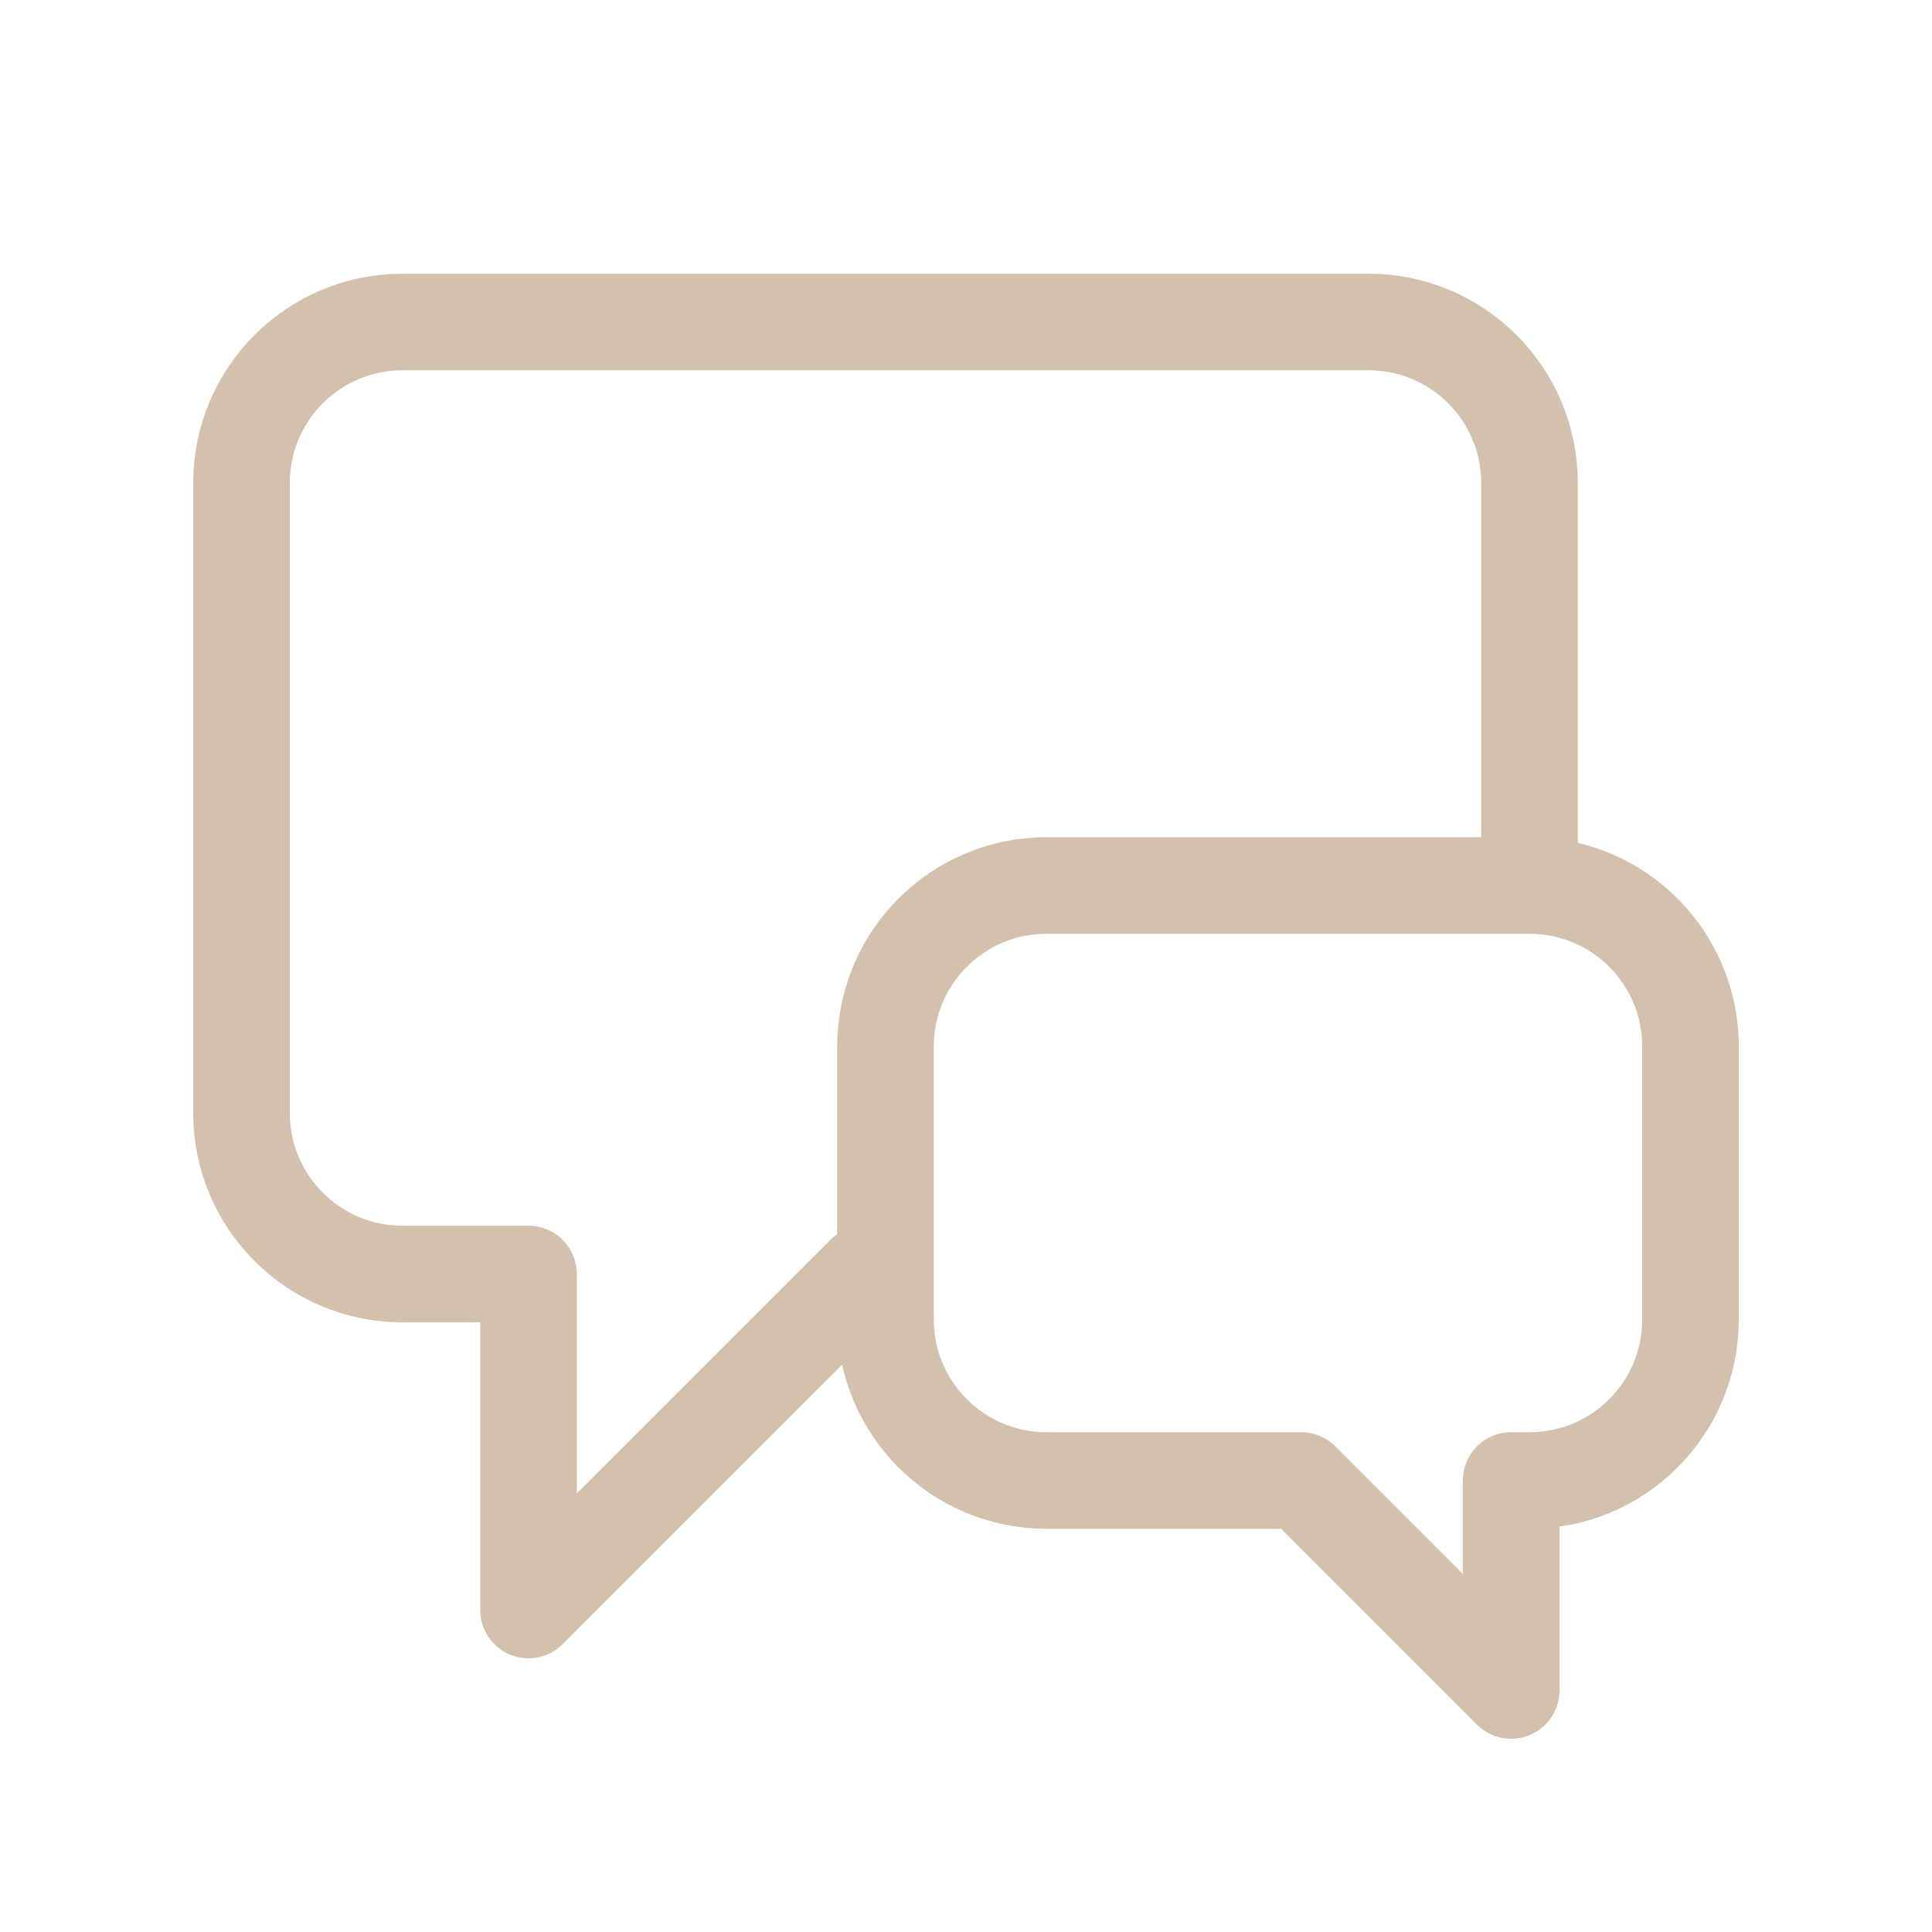 <svg width="30" height="30" viewBox="0 0 30 30" fill="none" xmlns="http://www.w3.org/2000/svg">
<path d="M23.75 13.125V7.5C23.75 6.119 22.631 5 21.25 5H6.25C4.869 5 3.75 6.119 3.75 7.5V17.283C3.75 18.663 4.869 19.783 6.25 19.783H8.207V25L13.424 19.783H13.75M20.204 22.989L23.465 26.25V22.989H23.75C25.131 22.989 26.25 21.87 26.25 20.489V16.25C26.25 14.869 25.131 13.75 23.75 13.75H16.25C14.869 13.75 13.75 14.869 13.75 16.25V20.489C13.75 21.87 14.869 22.989 16.25 22.989H20.204Z" stroke="#D4C1AD" stroke-width="1.5" stroke-linecap="round" stroke-linejoin="round"/>
</svg>
